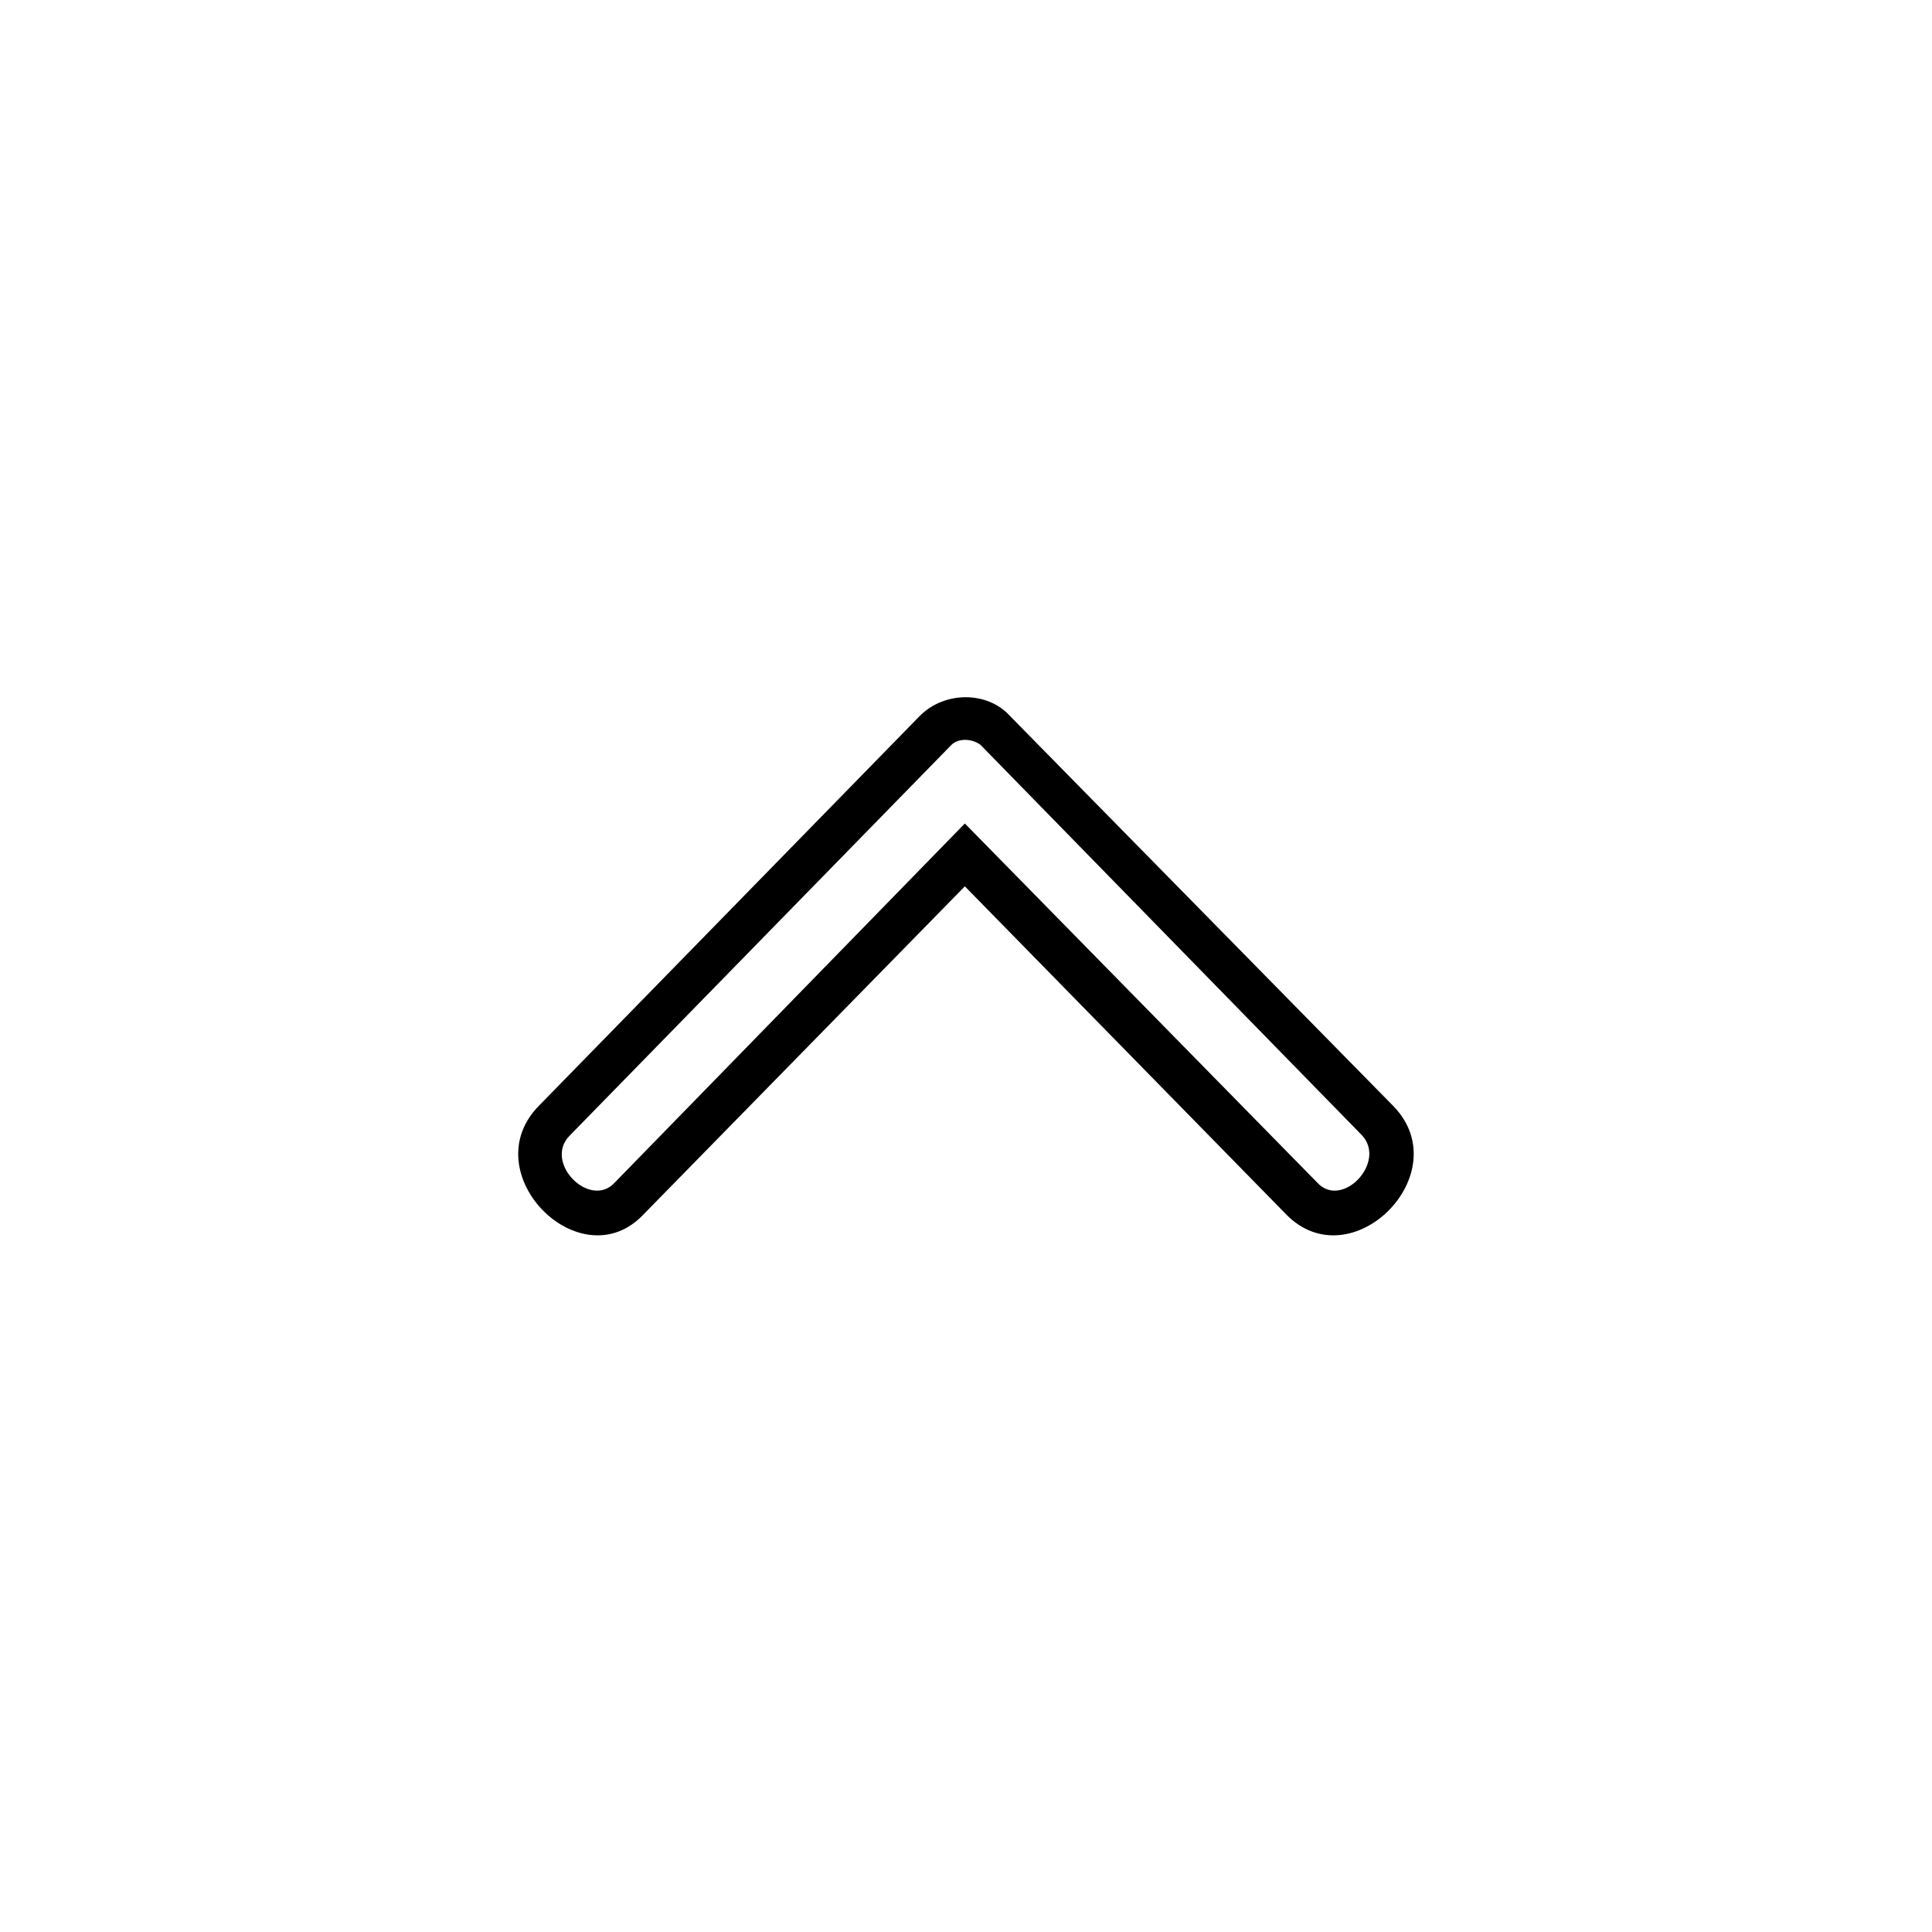 <?xml version="1.0" encoding="UTF-8"?>
<!-- The Best Svg Icon site in the world: iconSvg.co, Visit us! https://iconsvg.co -->
<svg fill="#000000" width="800px" height="800px" version="1.1" viewBox="144 144 512 512" xmlns="http://www.w3.org/2000/svg">
 <path d="m387.8 333.68-101.12 103.5c-17.25 17.844 11.301 46.395 27.957 28.551l85.059-86.844 85.059 86.844c17.25 17.844 45.801-10.707 28.551-28.551l-101.71-103.5c-5.949-6.543-17.25-6.543-23.793 0zm11.895 28.551-92.793 95.172c-6.543 7.137-19.035-5.352-11.895-12.492l101.12-103.5c1.785-1.785 5.352-1.785 7.734 0l101.12 103.5c6.543 7.137-5.352 19.629-11.895 12.492z"/>
</svg>